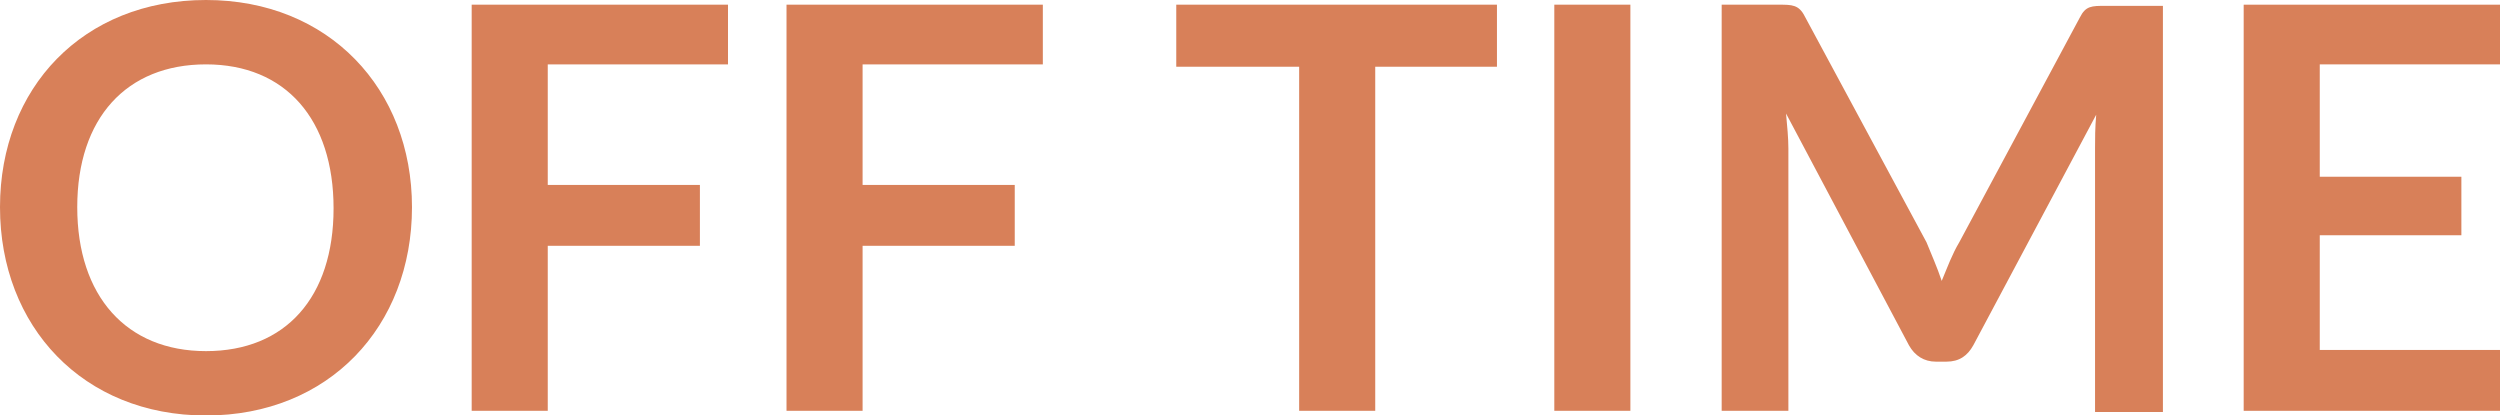 <?xml version="1.0" encoding="utf-8"?>
<!-- Generator: Adobe Illustrator 28.1.0, SVG Export Plug-In . SVG Version: 6.00 Build 0)  -->
<svg version="1.1" id="レイヤー_1" xmlns="http://www.w3.org/2000/svg" xmlns:xlink="http://www.w3.org/1999/xlink" x="0px"
	 y="0px" width="213.6px" height="35.5px" viewBox="0 0 213.6 35.5" style="enable-background:new 0 0 213.6 35.5;"
	 xml:space="preserve">
<style type="text/css">
	.st0{enable-background:new    ;}
	.st1{fill:#D88059;}
</style>
<g class="st0">
	<path class="st1" d="M17.6,35.5C7.1,35.5,0,27.9,0,17.7S7.1,0,17.6,0s17.6,7.6,17.6,17.7C35.2,27.9,28.1,35.5,17.6,35.5z M17.6,5.5
		c-6.8,0-11,4.6-11,12.2S10.8,30,17.6,30s10.9-4.6,10.9-12.2S24.4,5.5,17.6,5.5z"/>
	<path class="st1" d="M62.2,0.4v5.1H46.8v10.3h13V21h-13v14.1h-6.5V0.4H62.2z"/>
	<path class="st1" d="M89.1,0.4v5.1H73.7v10.3h13V21h-13v14.1h-6.5V0.4H89.1z"/>
	<path class="st1" d="M127.9,0.4v5.3h-10.4v29.4H111V5.7h-10.5V0.4H127.9z"/>
	<path class="st1" d="M139.3,35.1h-6.5V0.4h6.5V35.1z"/>
	<path class="st1" d="M165.9,24c0.5-1.2,0.9-2.3,1.5-3.3l10.3-19.2c0.5-1,1-1,2.2-1h4.9v34.7H179V12.7c0-0.8,0-1.8,0.1-2.9
		l-10.5,19.7c-0.5,0.9-1.2,1.4-2.3,1.4h-0.9c-1,0-1.8-0.5-2.3-1.4L152.6,9.7c0.1,1.1,0.2,2.1,0.2,3v22.4h-5.7V0.4h4.9
		c1.1,0,1.7,0,2.2,1l10.4,19.3C165,21.7,165.5,22.8,165.9,24z"/>
	<path class="st1" d="M213.6,0.4v5.1h-15.4v9.6h12.1v5h-12.1v9.8h15.4v5.2h-21.9V0.4H213.6z"/>
</g>
</svg>

